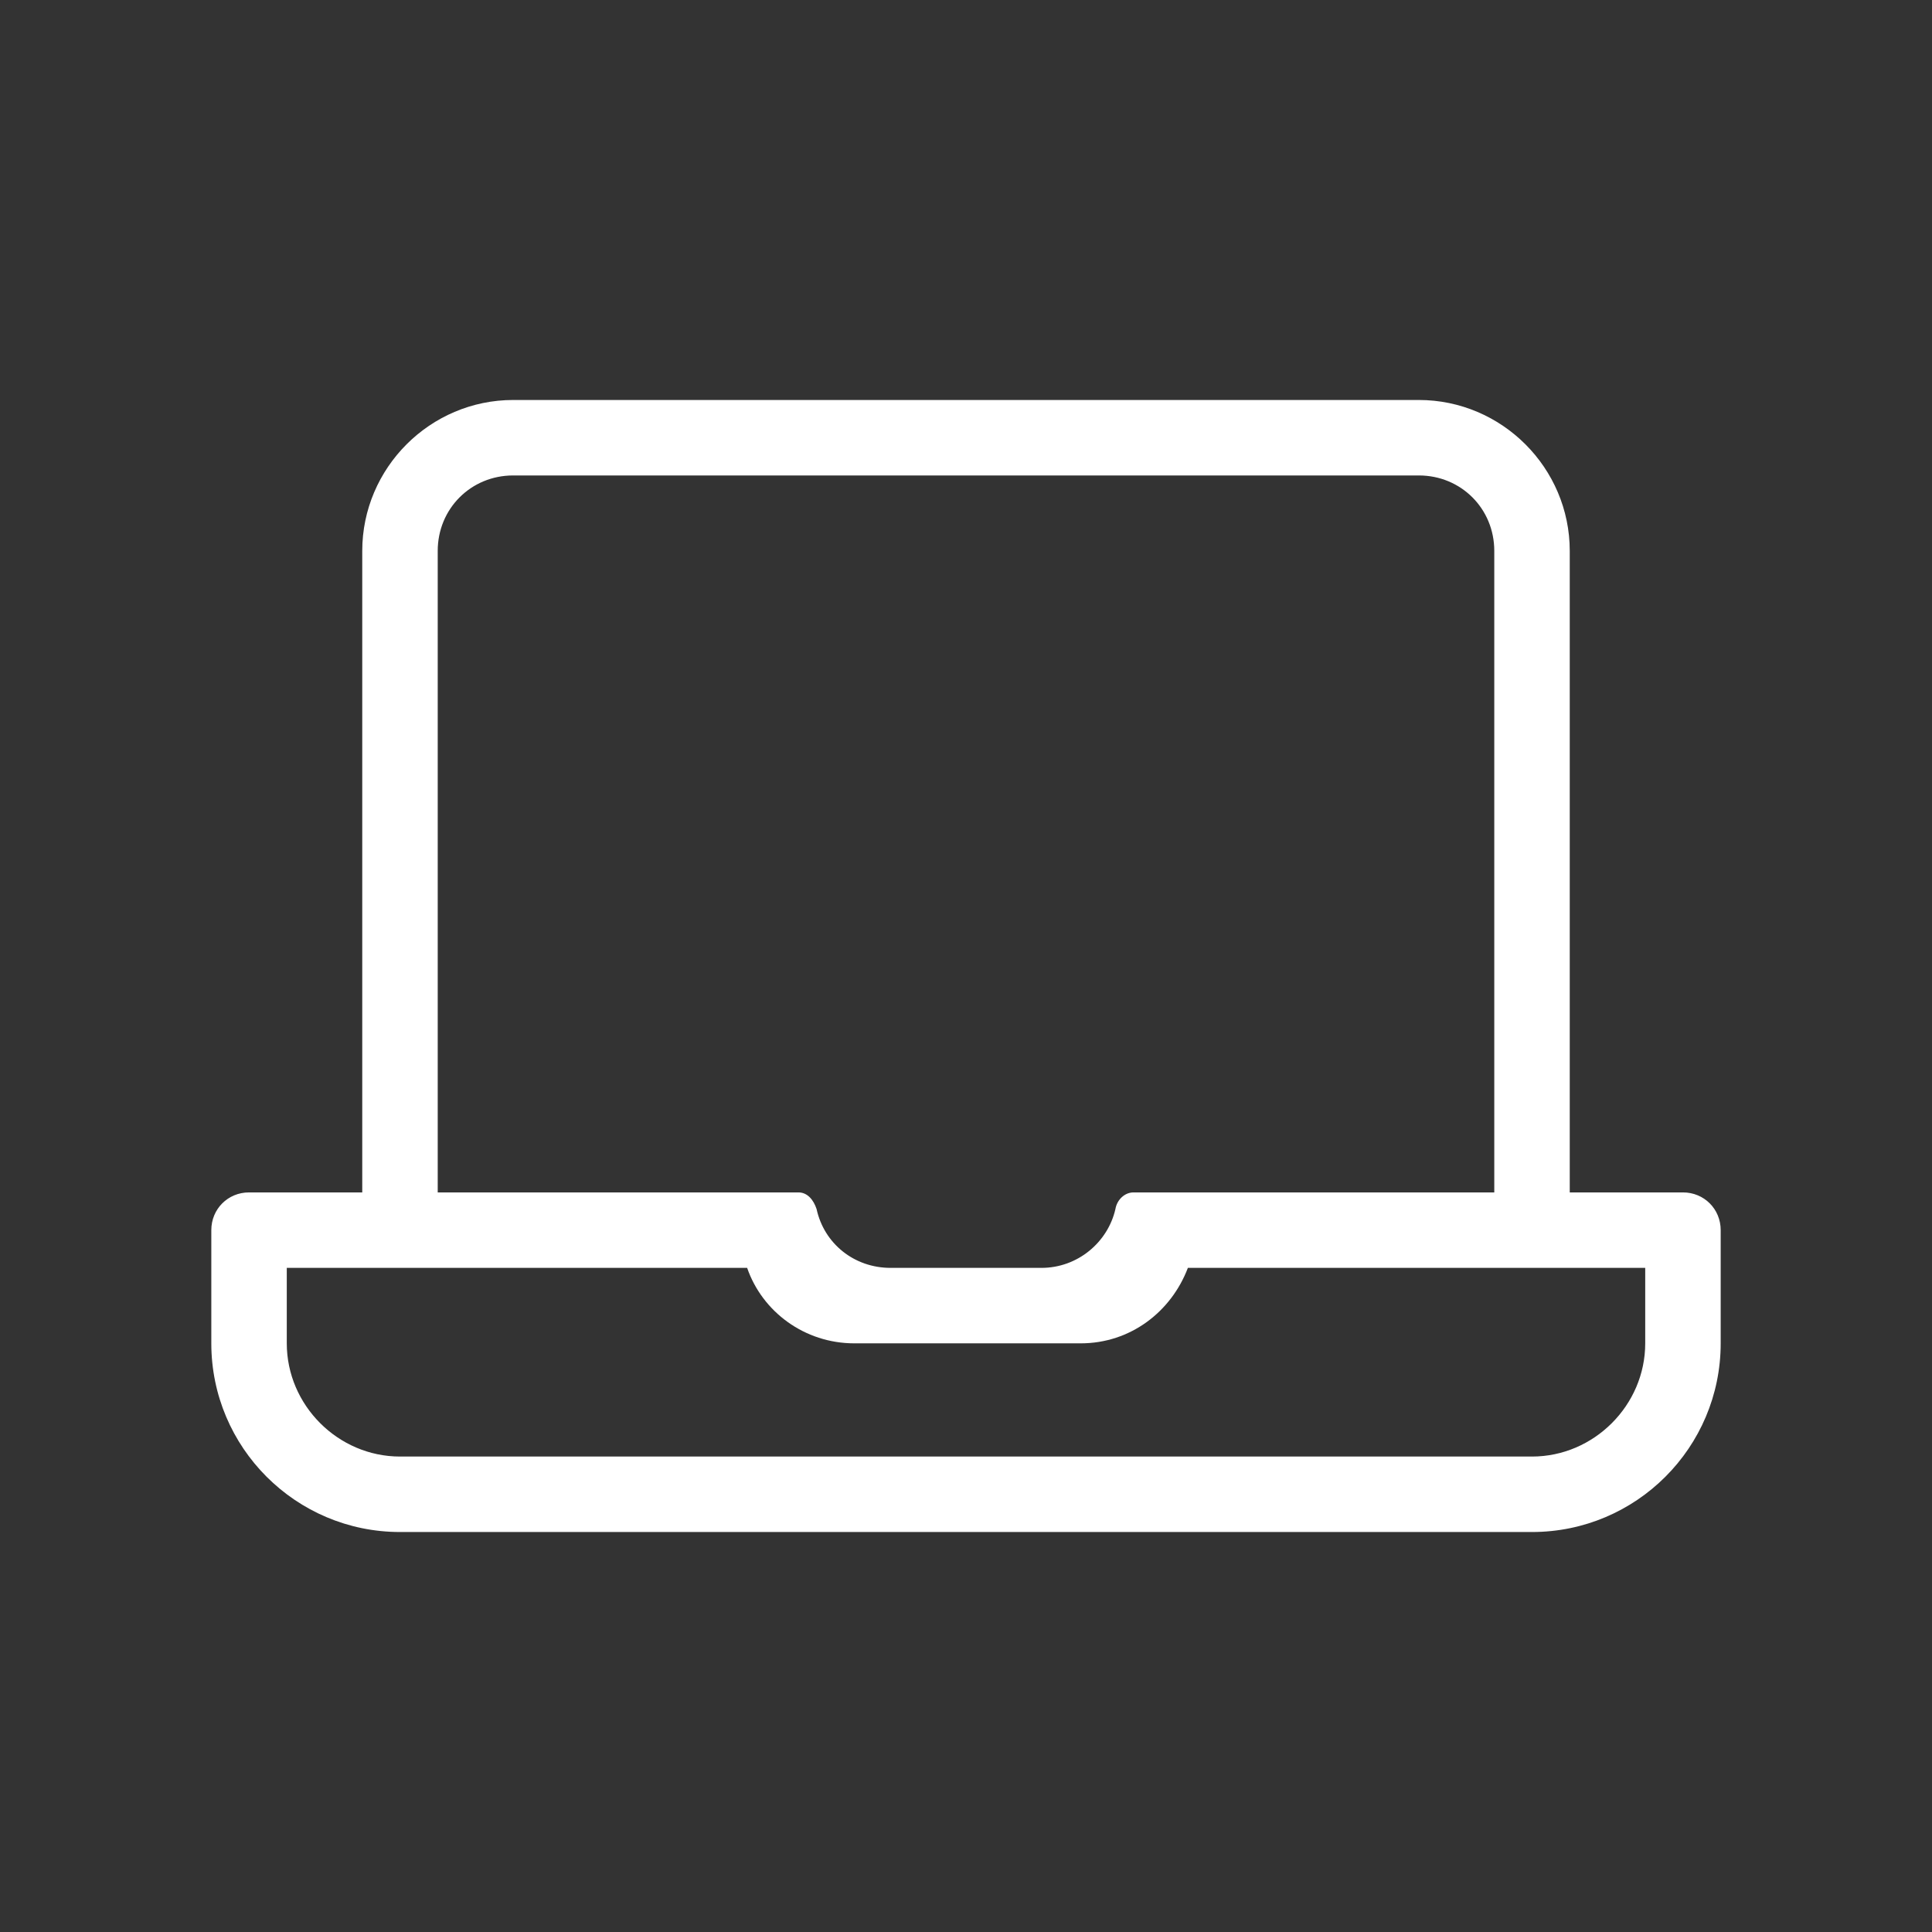 <?xml version="1.0" encoding="utf-8"?>
<!-- Generator: Adobe Illustrator 24.3.0, SVG Export Plug-In . SVG Version: 6.00 Build 0)  -->
<svg version="1.1" id="Ebene_1" xmlns="http://www.w3.org/2000/svg" xmlns:xlink="http://www.w3.org/1999/xlink" x="0px" y="0px"
	 viewBox="0 0 128 128" style="enable-background:new 0 0 128 128;" xml:space="preserve">
<rect x="0" y="0" width="128" height="128" fill="#333333" stroke="none"/>
<style type="text/css">
	.st0{fill:#FFFFFF;}
</style>
<desc>Created with Sketch.</desc>
<g id="_x21B3_-Benefit-Icons">
	<g id="erec-iconography-benefits" transform="translate(-221, -858)">
		<g id="icon-benefit-laptop" transform="translate(221, 858)">
			<path id="shape" class="st0" d="M111.5,79H104V36.5c0-5.5-4.5-10-10-10H34c-5.5,0-10,4.5-10,10V79h-7.5c-1.4,0-2.5,1.1-2.5,2.5
				v7.5c0,6.9,5.6,12.5,12.5,12.5h75c6.9,0,12.5-5.6,12.5-12.5v-7.5C114,80.1,112.9,79,111.5,79z M29,36.5c0-2.8,2.2-5,5-5h60
				c2.8,0,5,2.2,5,5V79H75.1c-0.6,0-1.1,0.5-1.2,1.1C73.4,82.3,71.4,84,69,84H59c-2.4,0-4.4-1.6-4.9-3.9c-0.2-0.6-0.6-1.1-1.2-1.1
				H29V36.5z M109,89c0,4.1-3.4,7.5-7.5,7.5h-75c-4.1,0-7.5-3.4-7.5-7.5v-5h30.5c1,2.9,3.8,5,7.1,5h15c3.3,0,6-2.1,7.1-5H109V89z"/>
		</g>
	</g>
</g>
</svg>
